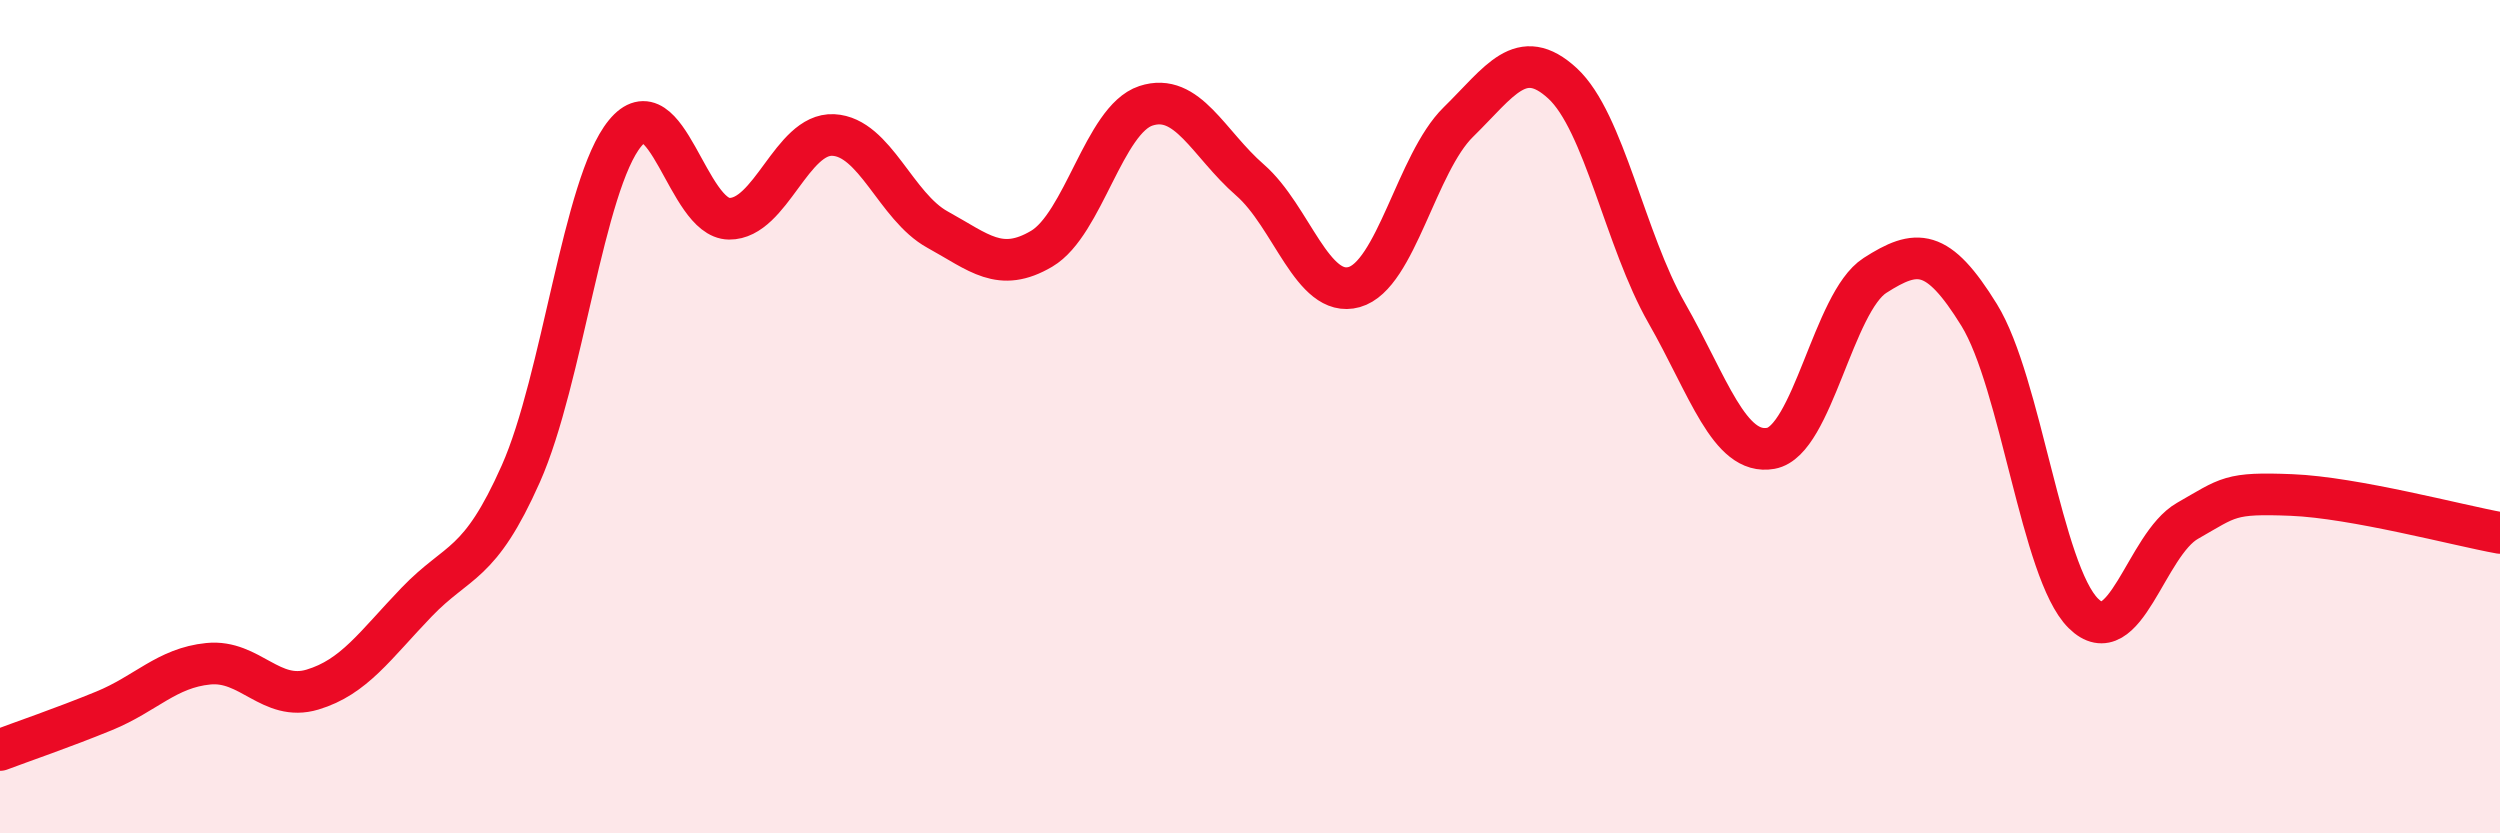 
    <svg width="60" height="20" viewBox="0 0 60 20" xmlns="http://www.w3.org/2000/svg">
      <path
        d="M 0,18 C 0.5,17.81 1.5,17.47 2.5,17.06 C 3.5,16.65 4,16.03 5,15.93 C 6,15.83 6.5,16.85 7.5,16.55 C 8.5,16.25 9,15.49 10,14.45 C 11,13.41 11.5,13.62 12.5,11.37 C 13.5,9.12 14,4.42 15,3.2 C 16,1.98 16.5,5.24 17.5,5.25 C 18.5,5.26 19,3.19 20,3.24 C 21,3.29 21.5,4.96 22.5,5.51 C 23.5,6.06 24,6.56 25,5.97 C 26,5.38 26.5,2.87 27.5,2.54 C 28.5,2.21 29,3.45 30,4.32 C 31,5.19 31.5,7.17 32.5,6.89 C 33.5,6.61 34,3.91 35,2.93 C 36,1.95 36.5,1.08 37.5,2 C 38.5,2.92 39,5.76 40,7.51 C 41,9.26 41.5,10.94 42.5,10.76 C 43.5,10.58 44,7.25 45,6.61 C 46,5.97 46.5,5.94 47.5,7.56 C 48.5,9.18 49,13.73 50,14.72 C 51,15.71 51.5,13.07 52.5,12.5 C 53.5,11.93 53.5,11.82 55,11.88 C 56.5,11.94 59,12.61 60,12.79L60 20L0 20Z"
        fill="#EB0A25"
        opacity="0.1"
        stroke-linecap="round"
        stroke-linejoin="round"
      />
      <path
        d="M 0,18 C 0.5,17.81 1.5,17.47 2.5,17.06 C 3.5,16.65 4,16.03 5,15.93 C 6,15.83 6.5,16.85 7.5,16.55 C 8.5,16.25 9,15.49 10,14.45 C 11,13.41 11.5,13.62 12.5,11.37 C 13.5,9.12 14,4.42 15,3.2 C 16,1.98 16.5,5.24 17.5,5.25 C 18.5,5.26 19,3.19 20,3.24 C 21,3.29 21.5,4.96 22.5,5.51 C 23.5,6.06 24,6.56 25,5.97 C 26,5.38 26.5,2.87 27.5,2.54 C 28.5,2.21 29,3.45 30,4.32 C 31,5.19 31.5,7.17 32.5,6.89 C 33.5,6.61 34,3.91 35,2.93 C 36,1.95 36.5,1.08 37.5,2 C 38.5,2.92 39,5.76 40,7.51 C 41,9.26 41.5,10.94 42.5,10.76 C 43.5,10.58 44,7.25 45,6.61 C 46,5.97 46.5,5.94 47.5,7.56 C 48.5,9.18 49,13.73 50,14.72 C 51,15.71 51.5,13.07 52.5,12.5 C 53.5,11.93 53.5,11.82 55,11.88 C 56.5,11.94 59,12.61 60,12.79"
        stroke="#EB0A25"
        stroke-width="1"
        fill="none"
        stroke-linecap="round"
        stroke-linejoin="round"
      />
    </svg>
  